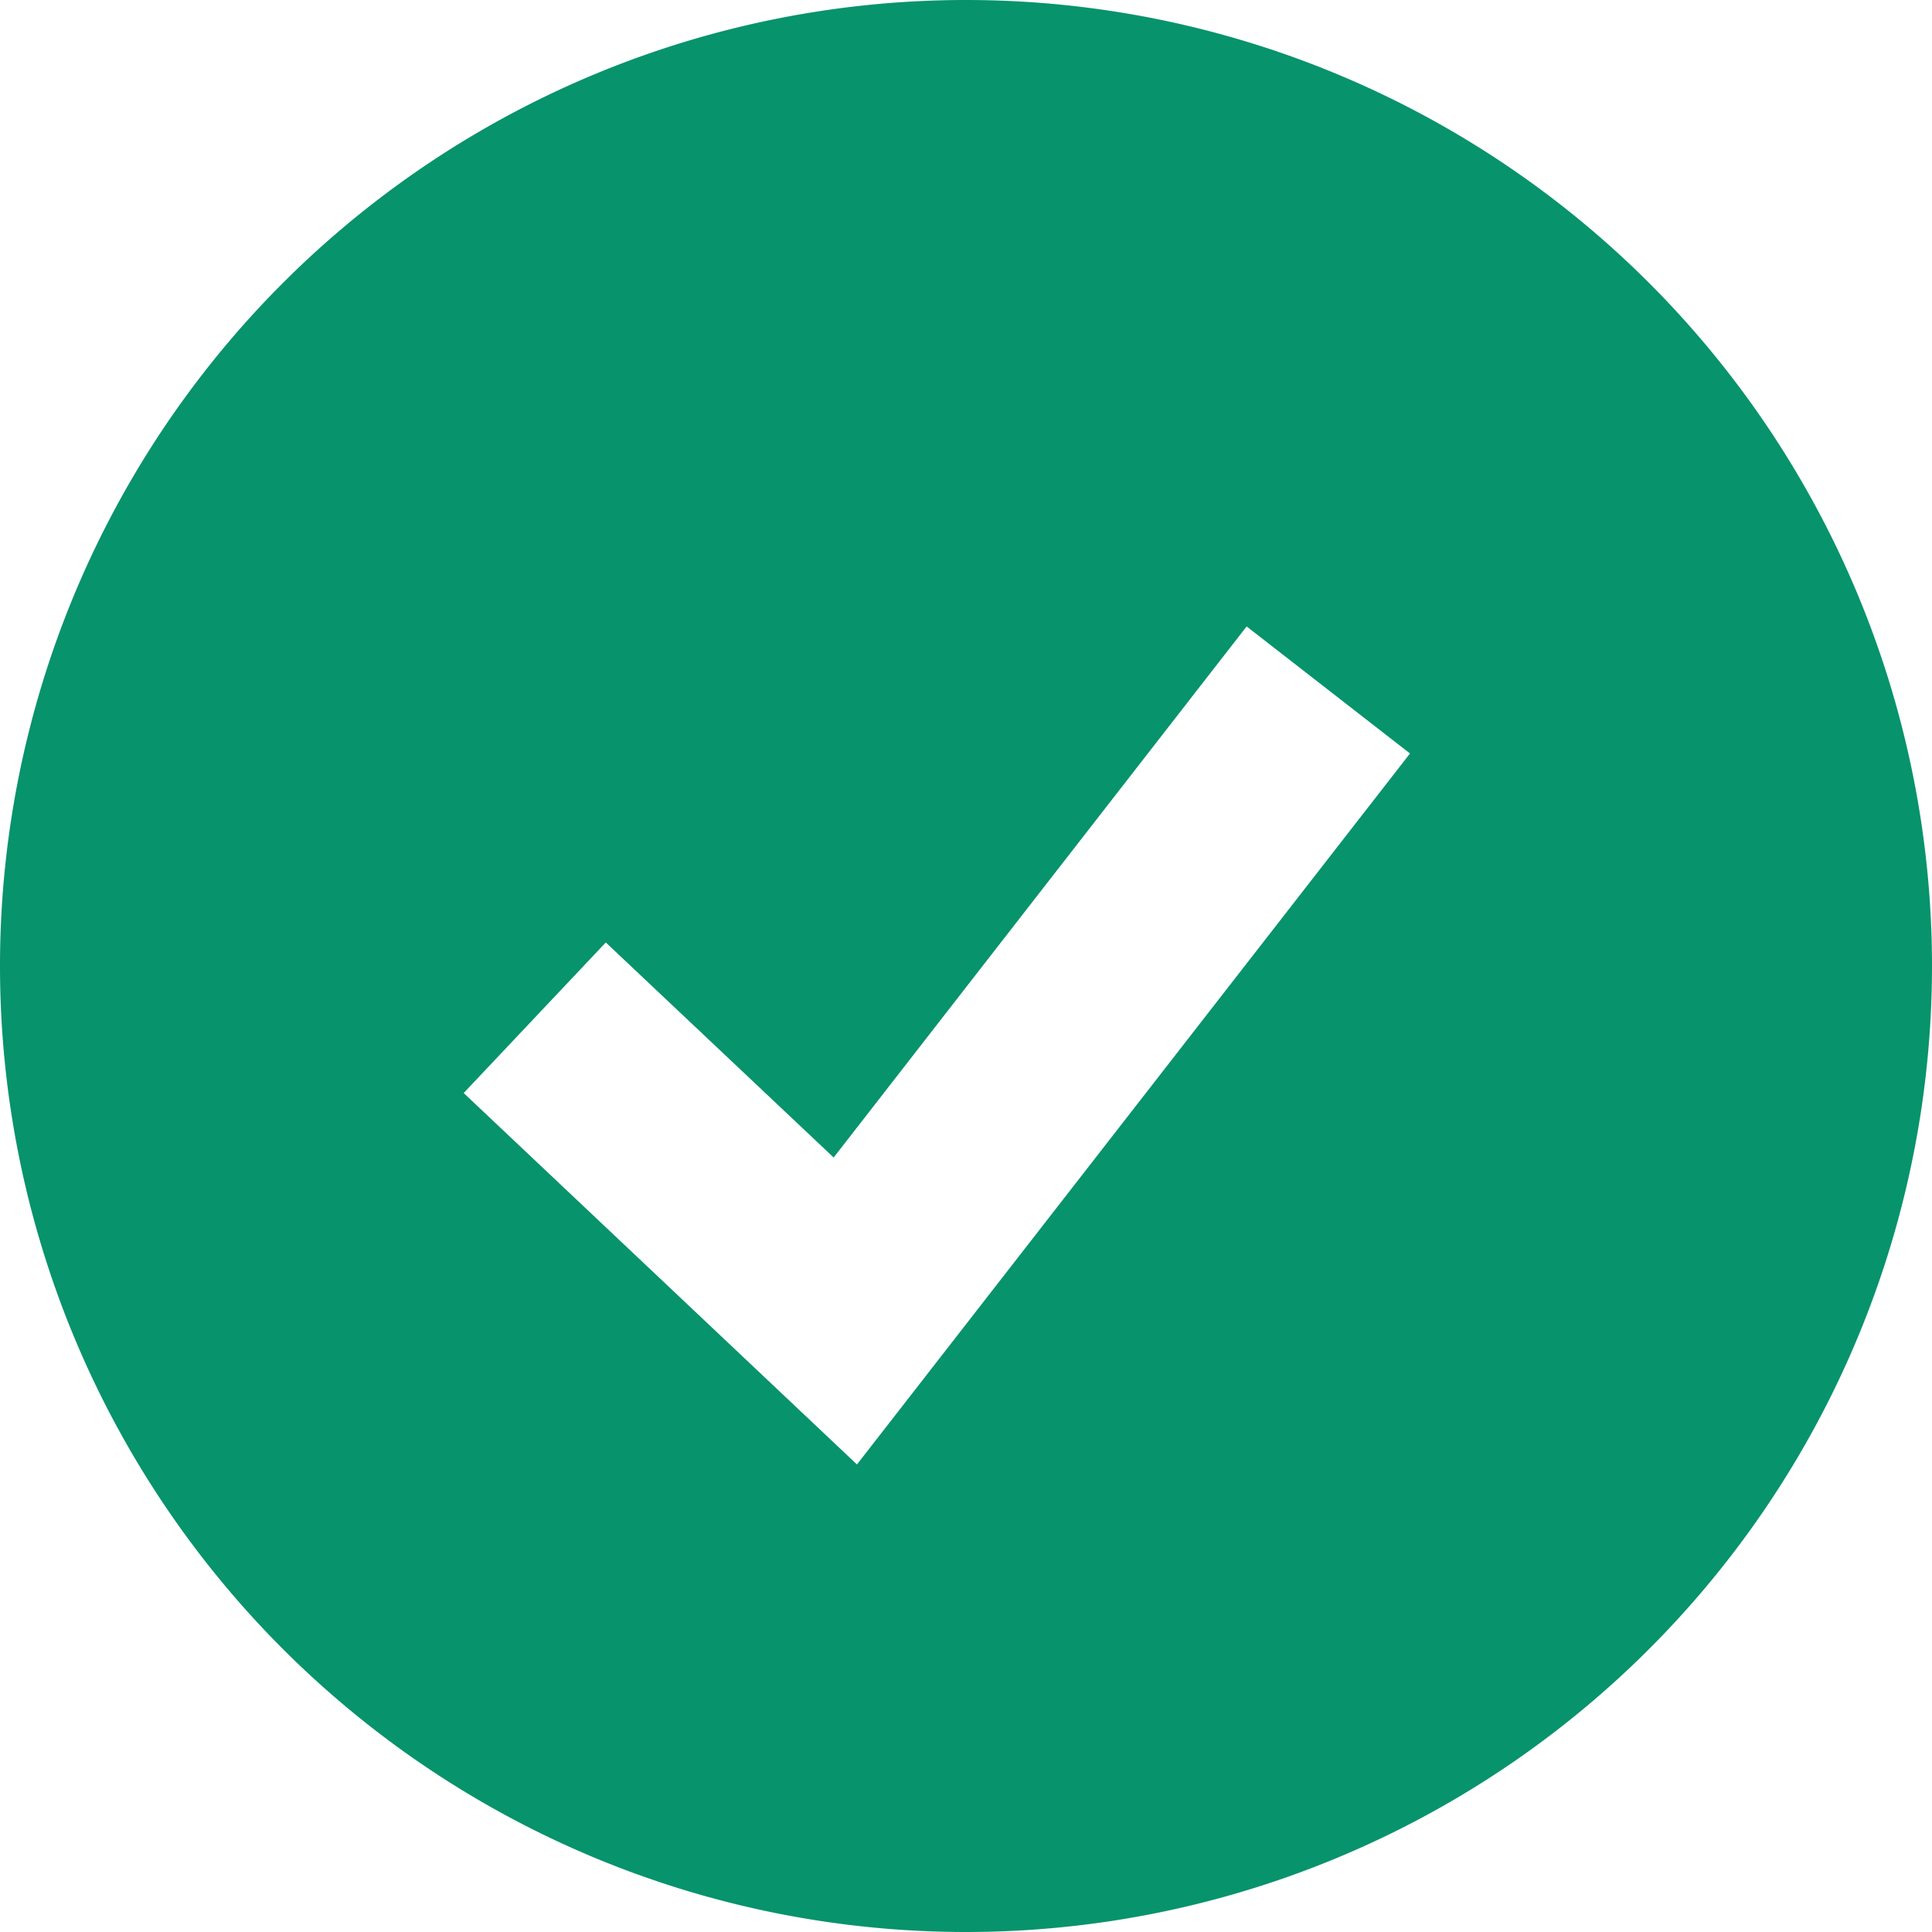 <svg xmlns="http://www.w3.org/2000/svg" width="16" height="16" xmlns:v="https://vecta.io/nano"><path d="M8 16A8 8 0 1 1 8 0a8 8 0 1 1 0 16zM5.017 7.805L3.84 9.052l3.257 3.076 4.58-5.888-1.353-1.052-3.42 4.398-1.886-1.78z" fill="#07936c"/></svg>